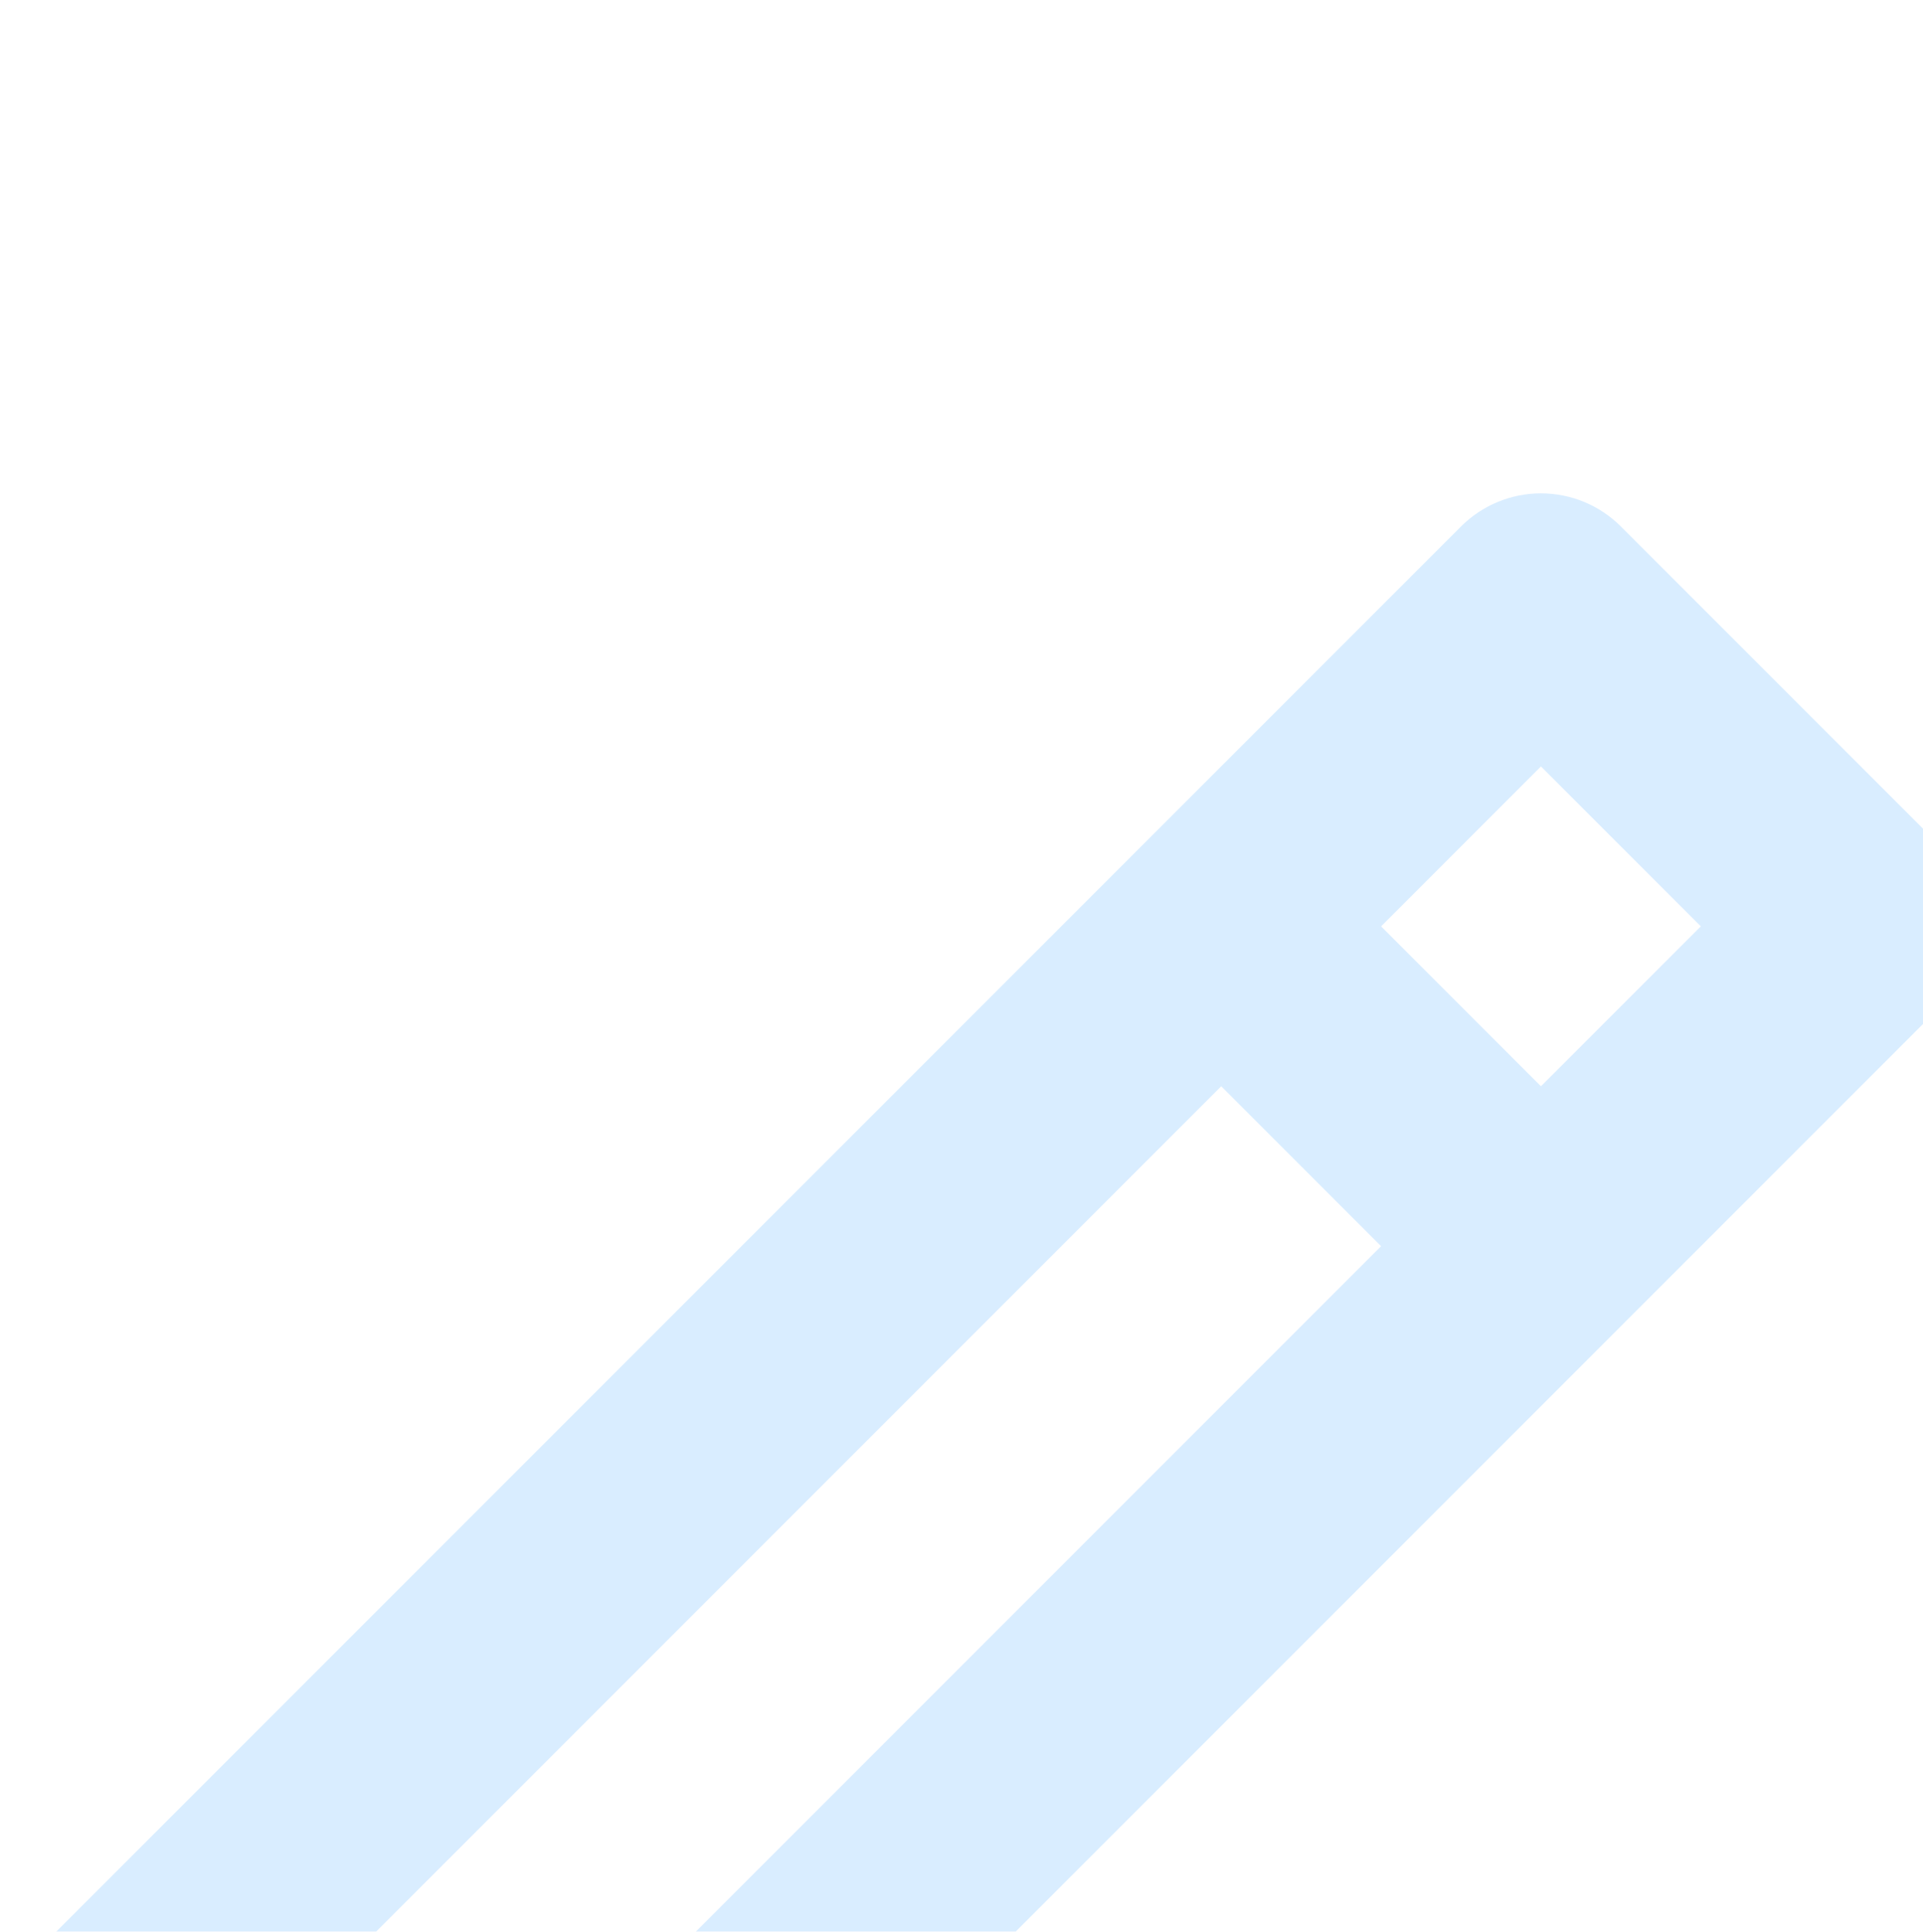 <svg width="236" height="237" viewBox="0 0 236 237" fill="none" xmlns="http://www.w3.org/2000/svg">
<g opacity="0.3">
<path d="M20.643 282.125H40.262L169.494 152.893L149.875 133.274L20.643 262.506V282.125ZM242.643 309.875H-7.107V251.003L179.303 64.593C181.905 61.992 185.434 60.53 189.113 60.53C192.792 60.53 196.321 61.992 198.923 64.593L238.175 103.845C240.776 106.447 242.237 109.976 242.237 113.655C242.237 117.334 240.776 120.862 238.175 123.464L79.514 282.125H242.643V309.875ZM169.494 113.655L189.113 133.274L208.732 113.655L189.113 94.035L169.494 113.655V113.655Z" fill="#80C2FF"/>
</g>
</svg>
